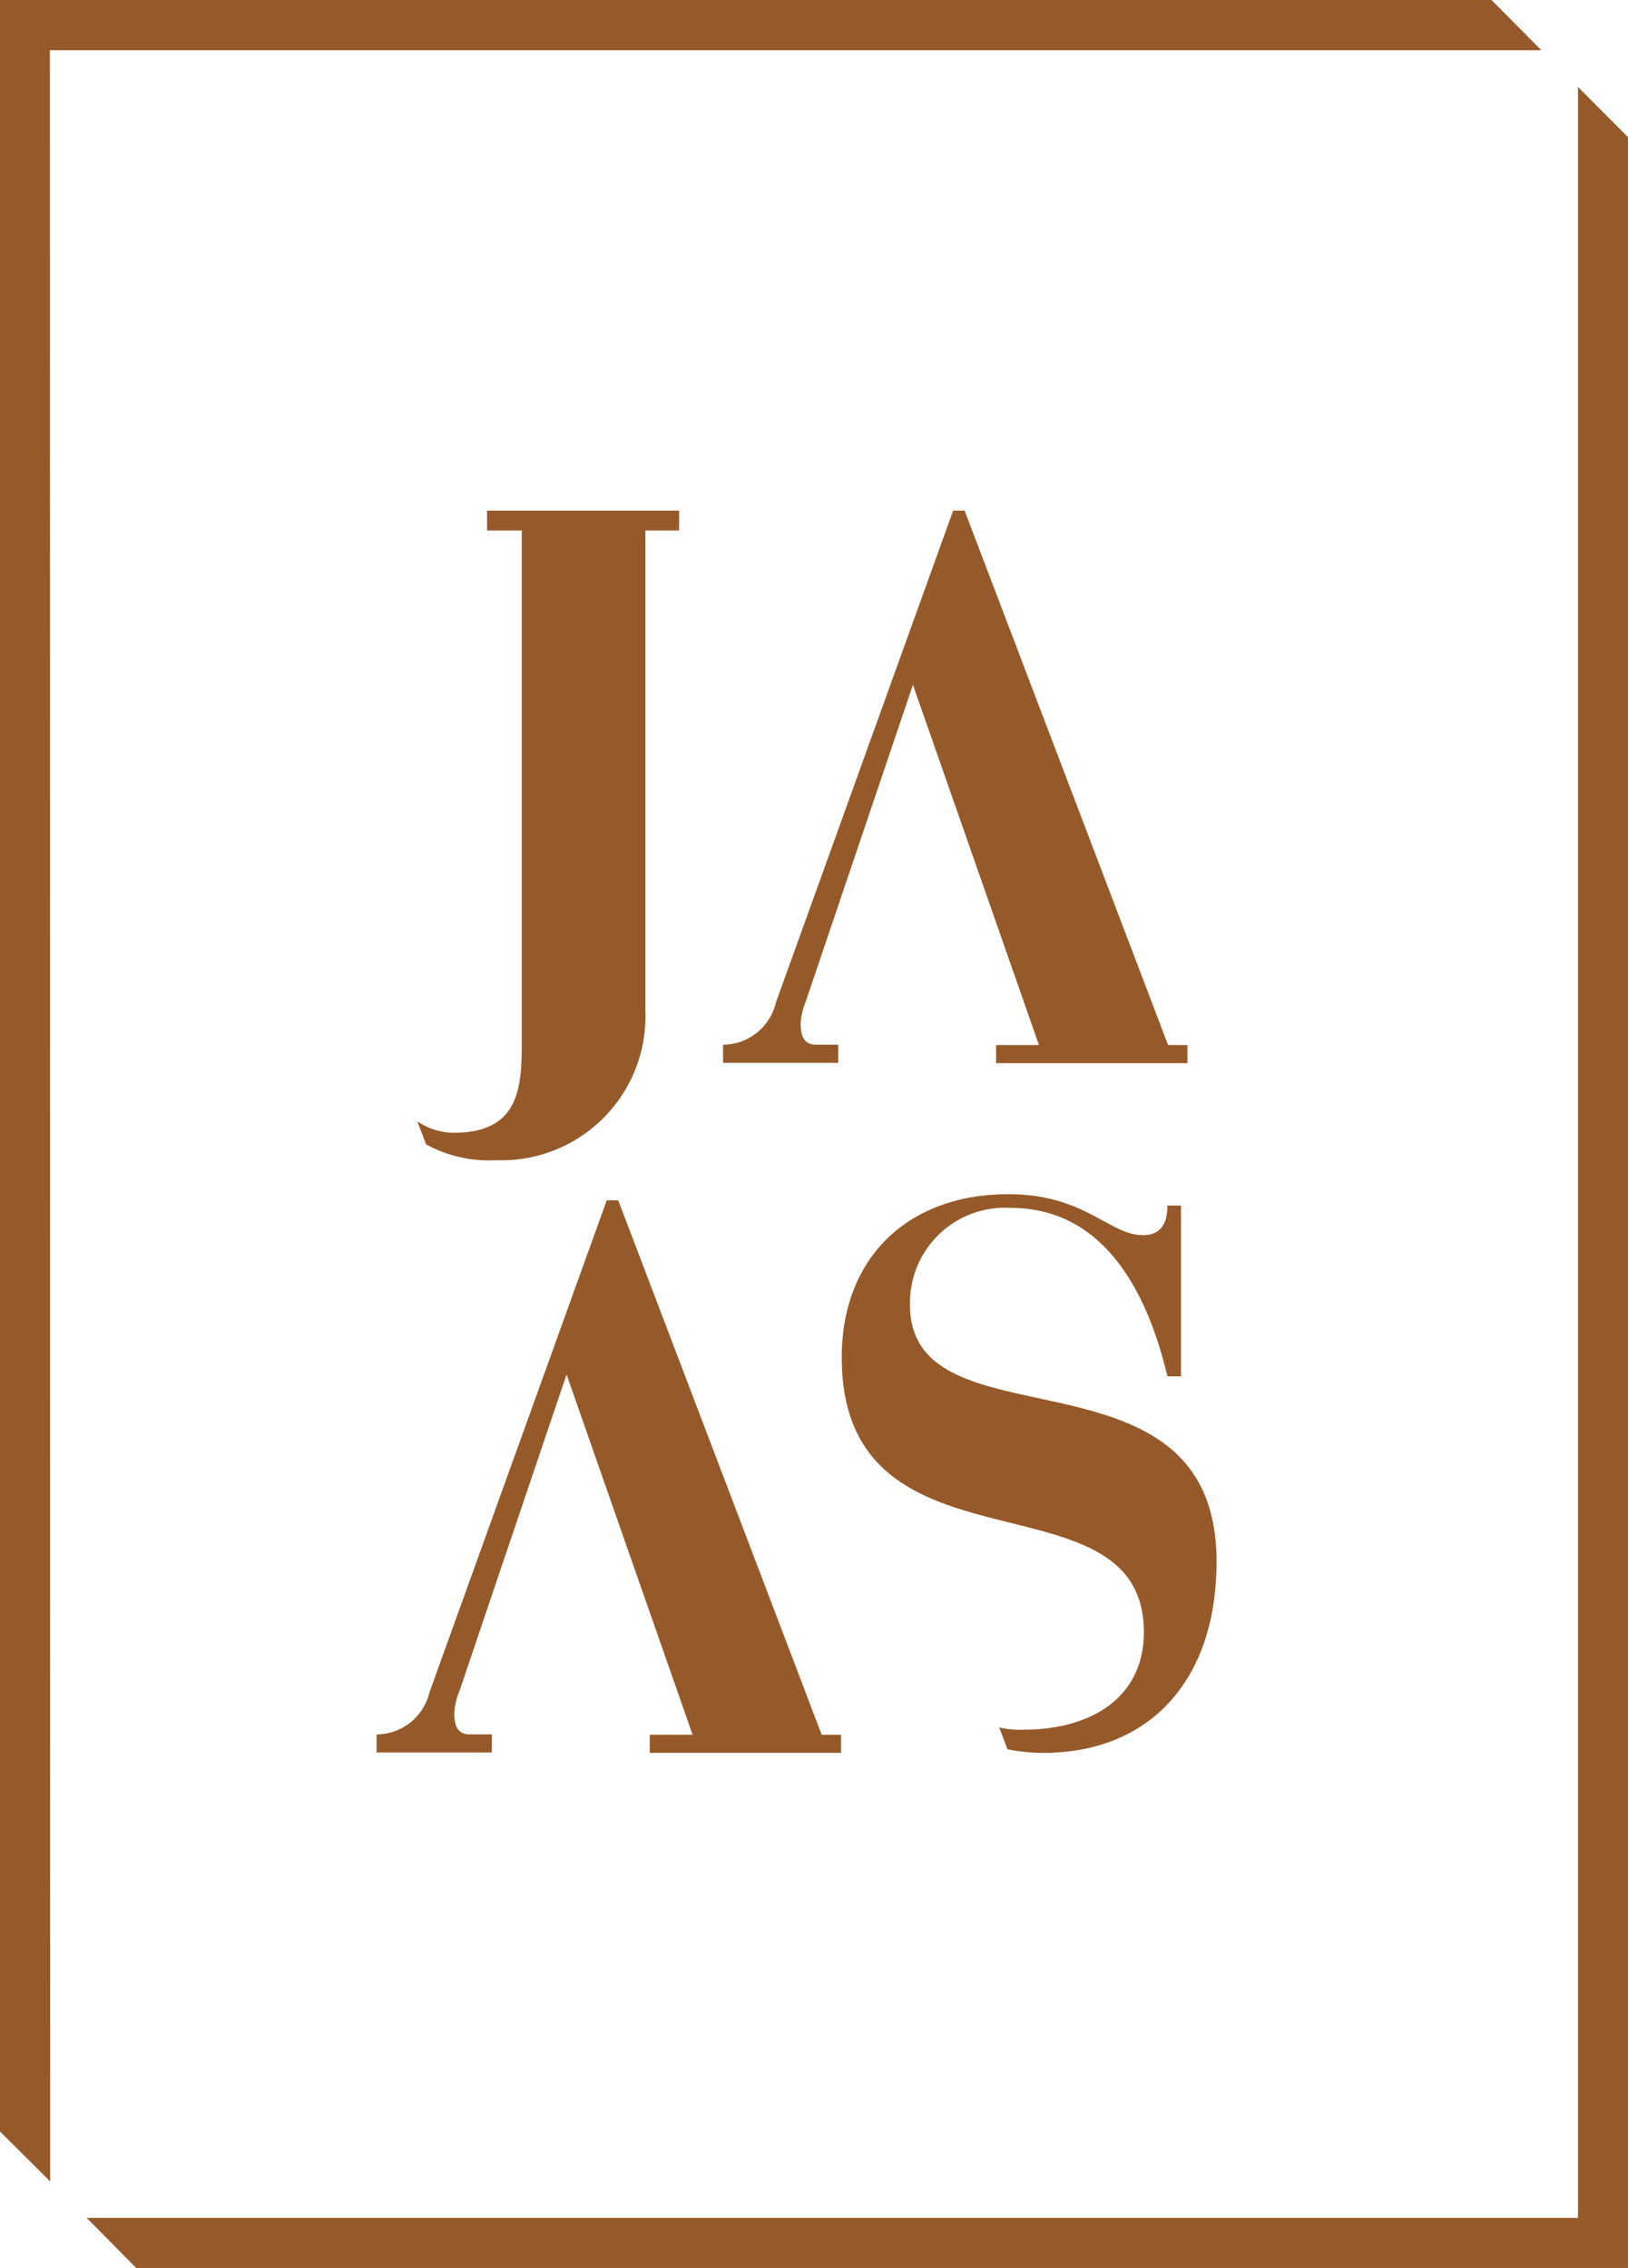 <svg xmlns="http://www.w3.org/2000/svg" xmlns:xlink="http://www.w3.org/1999/xlink" width="90.856" height="126.544" viewBox="0 0 90.856 126.544"><defs><style>.a{fill:none;}.b{clip-path:url(#a);}.c{fill:#965a2a;}</style><clipPath id="a"><path class="a" d="M0,20.878H90.855V-105.665H0Z" transform="translate(0 105.665)"/></clipPath></defs><g transform="translate(0 105.665)"><g class="b" transform="translate(0 -105.665)"><g transform="translate(46.979 66.63)"><path class="c" d="M2.962,1.677h.761V-7.851H2.962c0,.55-.084,1.65-1.352,1.65-1.9,0-3.253-2.286-7.519-2.286-5.578,0-9.3,3.515-9.3,9.106,0,12.747,16.86,6.1,16.86,15.332,0,3.727-3.054,5.439-6.688,5.439a4.842,4.842,0,0,1-1.386-.126l.464,1.223a10.68,10.68,0,0,0,1.989.2c5.96,0,9.678-4.065,9.678-10.672C5.709-.567-11.4,5.87-11.4-2.3a5.3,5.3,0,0,1,5.62-5.421c5.322,0,7.687,4.914,8.745,9.4" transform="translate(15.207 8.487)"/></g><g transform="translate(40.346 28.491)"><path class="c" d="M1.049,4.917H-.289c-.443-.055-.761-.295-.761-1.17a3.8,3.8,0,0,1,.3-1.283L5.216-15.163l7.034,20.1H9.858V5.947H20.536V4.936H19.457L8.1-24.883h-.64l-9.9,27.47a3.04,3.04,0,0,1-2.9,2.329h-.041V5.927H1.049" transform="translate(5.387 24.883)"/></g><g transform="translate(21.015 66.971)"><path class="c" d="M1.049,4.917H-.288c-.446-.055-.762-.293-.762-1.168a3.754,3.754,0,0,1,.3-1.284L5.217-15.163l7.033,20.1H9.858V5.948H20.536V4.937h-1.08L8.1-24.883h-.64l-9.9,27.471A3.042,3.042,0,0,1-5.349,4.917h-.038v1.01H1.049" transform="translate(5.387 24.883)"/></g><g transform="translate(23.291 28.491)"><path class="c" d="M2.382.183V-.926H-8.336V.183H-6.4v27.86c0,2.705.185,5.66-3.619,5.741a3.681,3.681,0,0,1-2.206-.632l.484,1.28a7.267,7.267,0,0,0,3.9.885,8.036,8.036,0,0,0,8.338-8.4V.183Z" transform="translate(12.227 0.926)"/></g></g><g transform="translate(0 -105.665)"><path class="c" d="M0,0V118.927l2.8,2.788L2.785,2.8H86.018L83.238,0ZM88.065,123.749H4.841l2.76,2.794H90.856V7.653l-2.791-2.8Z"/></g></g></svg>